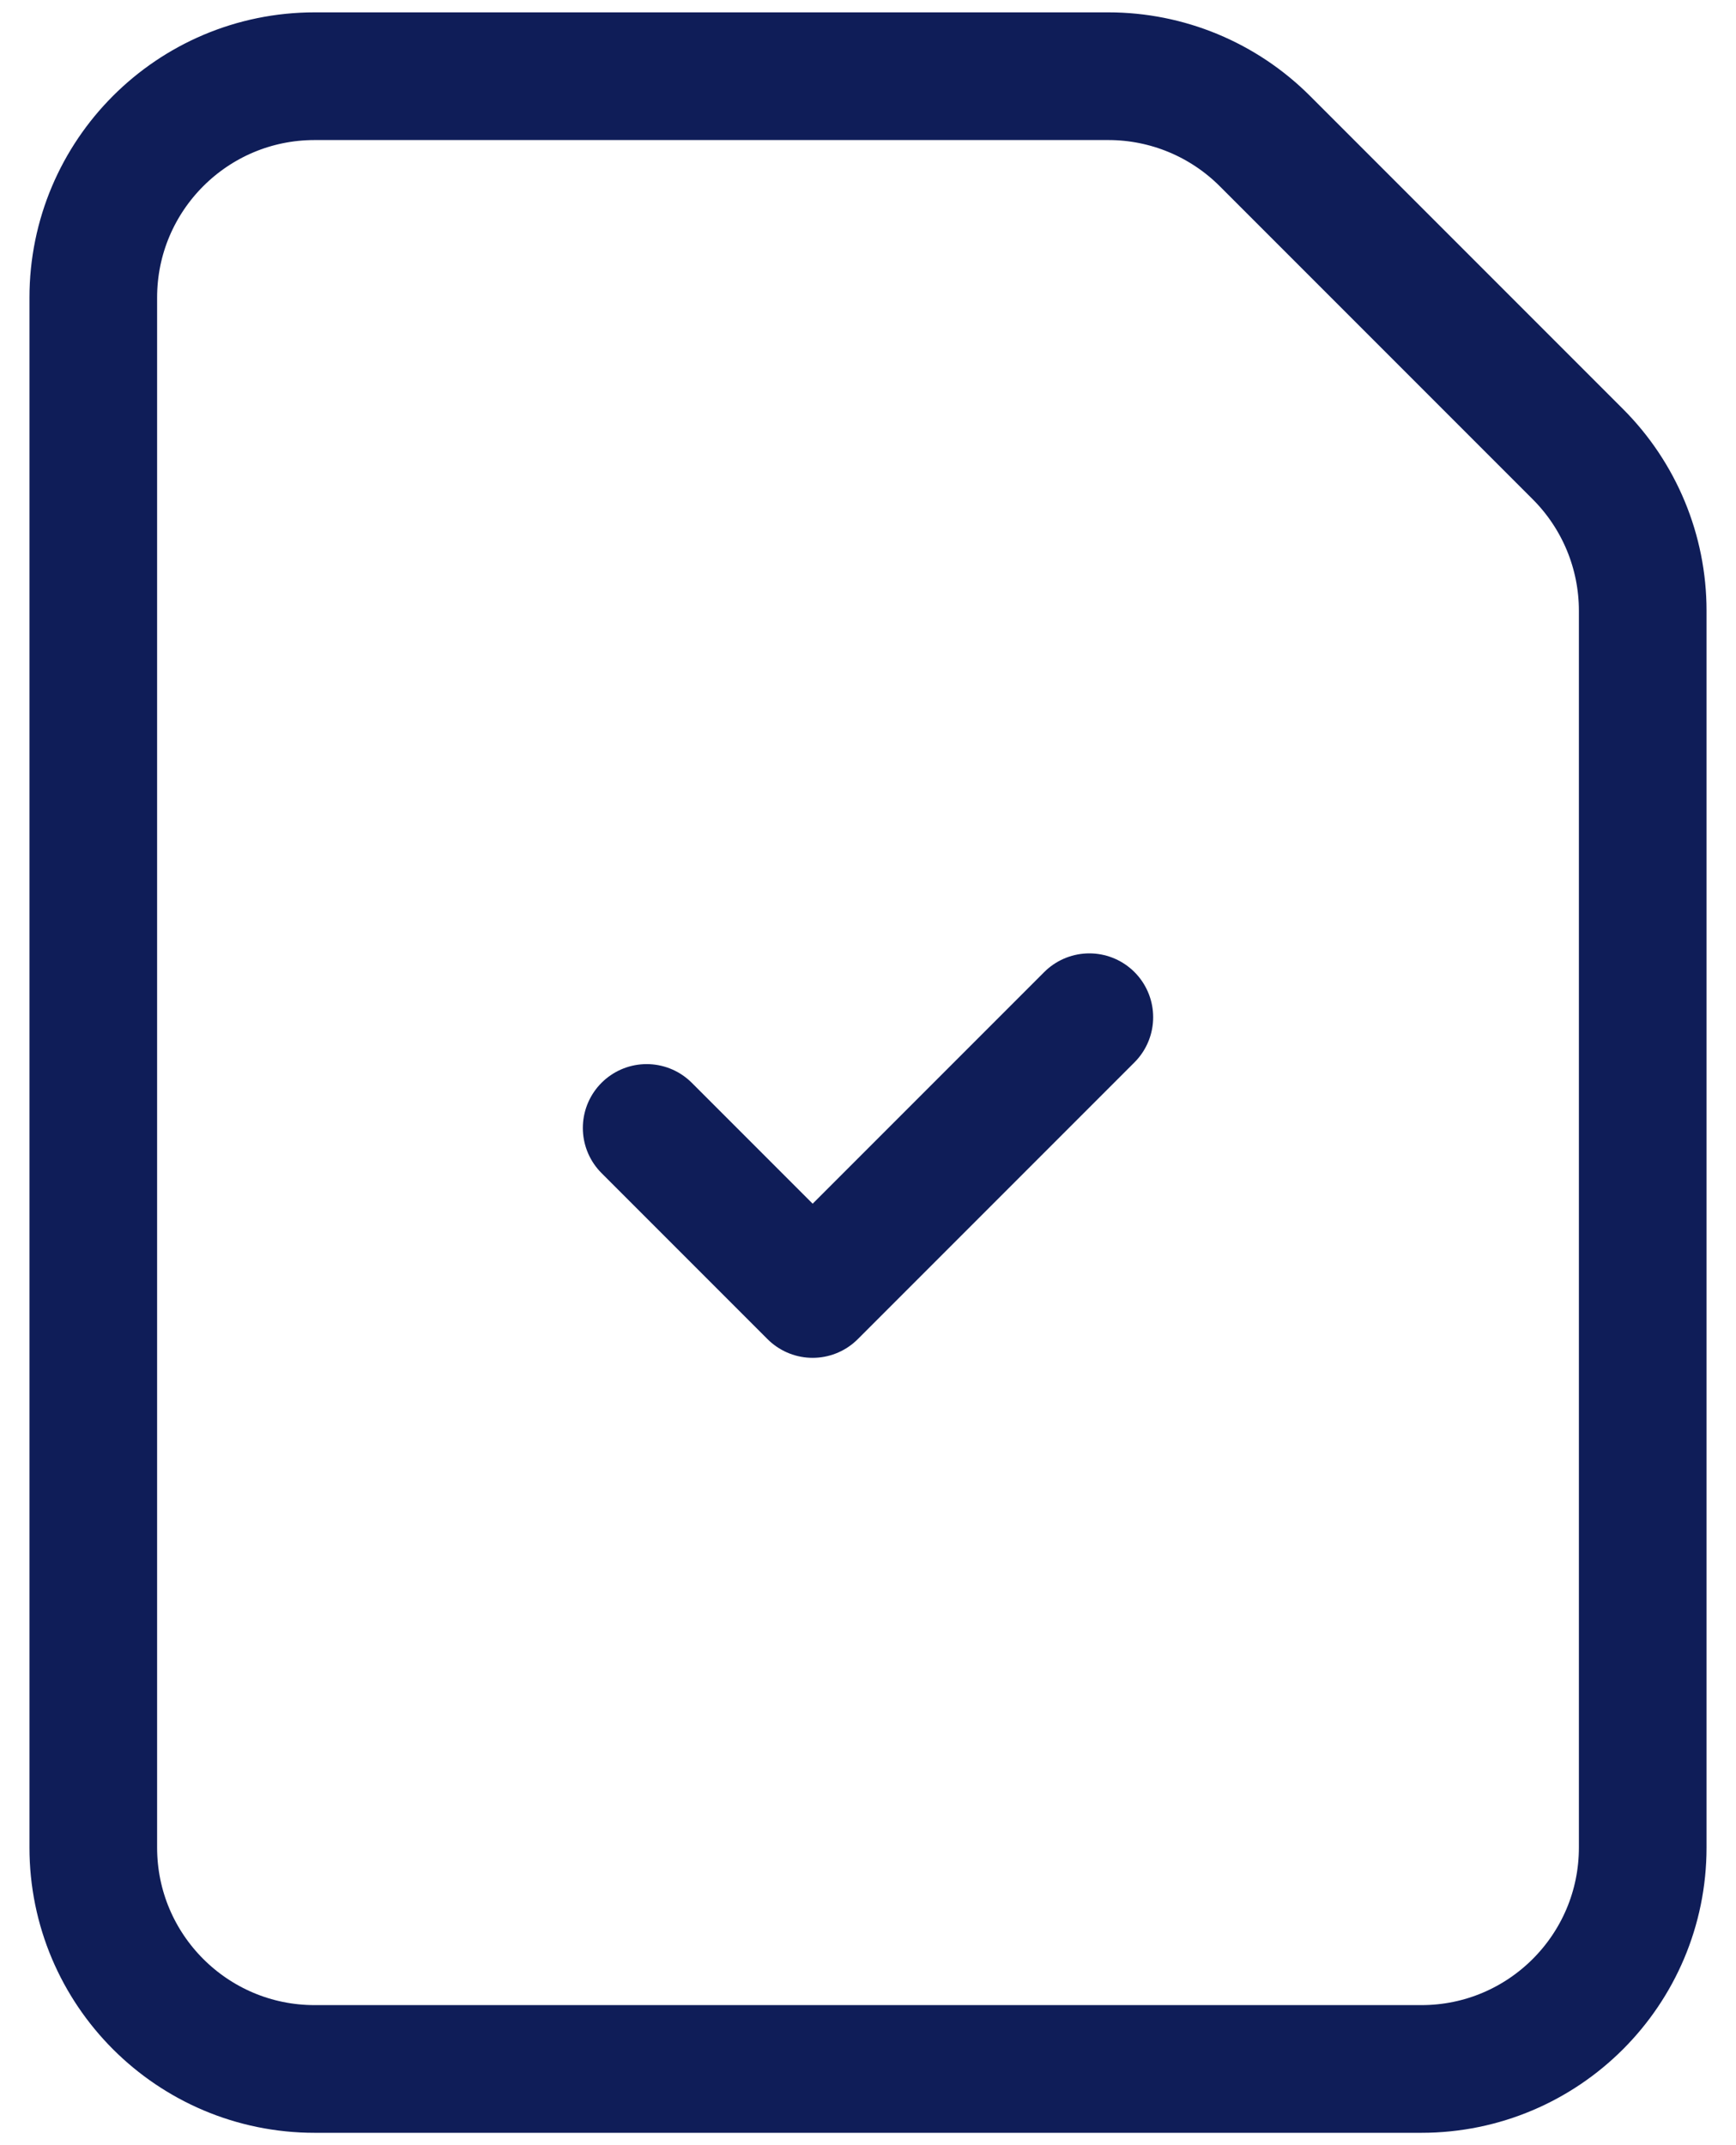 <svg width="34" height="42" viewBox="0 0 34 42" fill="none" xmlns="http://www.w3.org/2000/svg">
<path fill-rule="evenodd" clip-rule="evenodd" d="M30.903 8.892L24.773 2.762C23.96 1.949 22.858 1.492 21.708 1.492H6.162C3.768 1.492 1.827 3.433 1.827 5.827V36.173C1.827 38.567 3.768 40.508 6.162 40.508H27.838C30.232 40.508 32.173 38.567 32.173 36.173V11.957C32.173 10.807 31.716 9.705 30.903 8.892Z" stroke="#0F1D58" stroke-width="2.5" stroke-linecap="round" stroke-linejoin="round"/>
<path d="M21.335 19.916L15.916 25.335L12.665 22.084" stroke="#0F1D58" stroke-width="2.5" stroke-linecap="round" stroke-linejoin="round"/>
</svg>
